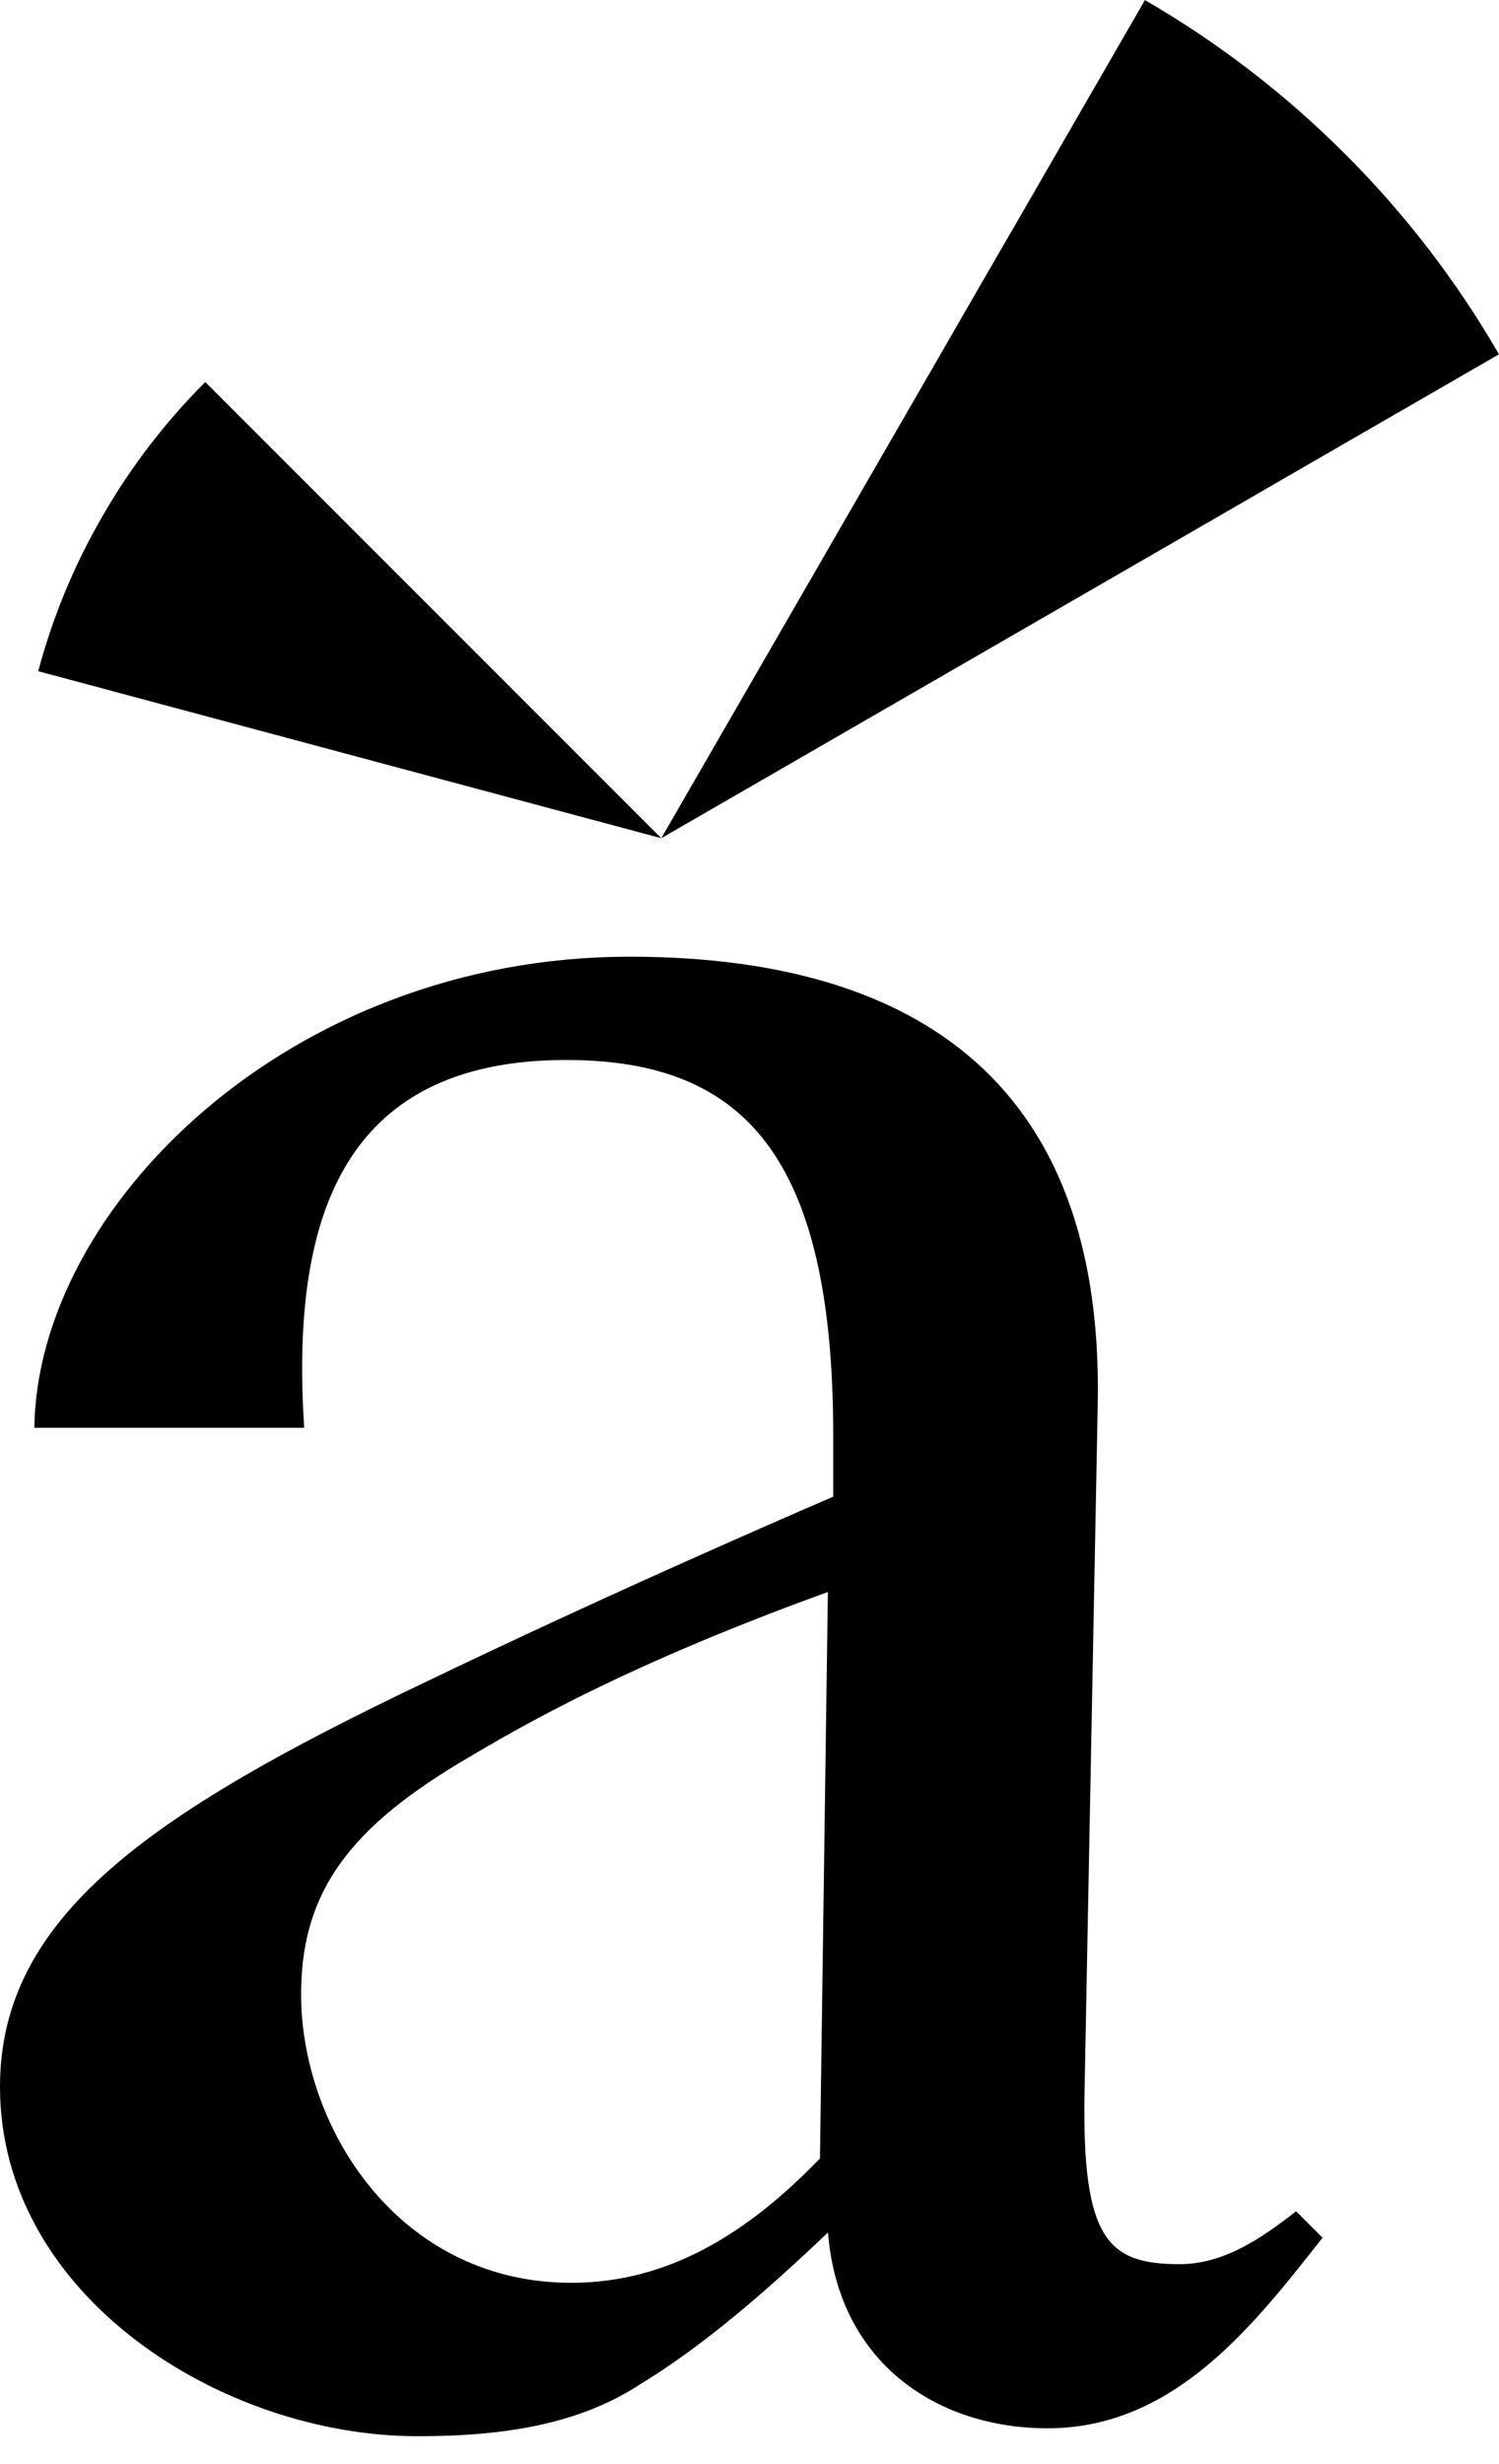 <svg width="14" height="23" viewBox="0 0 14 23" fill="none" xmlns="http://www.w3.org/2000/svg">
<g clip-path="url(#clip0_9_137)">
<path d="M14 3.307L13.347 3.684L12.695 4.06L12.044 4.436L11.392 4.813L10.741 5.189L6.176 7.824L8.811 3.26L9.187 2.608L9.564 1.957L9.94 1.305L10.316 0.654L10.693 0.001C11.379 0.397 12.007 0.882 12.563 1.438C13.12 1.994 13.604 2.622 14 3.308L14 3.307Z" fill="black"/>
<path d="M6.176 7.824L1.084 6.46L0.357 6.265C0.494 5.751 0.698 5.264 0.96 4.813C1.223 4.356 1.546 3.937 1.917 3.566L2.449 4.098L6.176 7.824L6.176 7.824Z" fill="black"/>
<path d="M5.954 22.271C5.41 22.617 4.743 22.74 3.903 22.74C2.075 22.74 0 21.431 0 19.479C0 17.898 1.384 16.934 3.977 15.699C4.644 15.378 5.954 14.76 7.782 13.97V13.402C7.782 10.783 6.942 9.894 5.287 9.894C3.162 9.894 2.717 11.425 2.841 13.327H0.321C0.346 11.277 2.693 8.93 5.88 8.93C8.202 8.93 10.326 9.82 10.252 13.13L10.129 19.528C10.104 20.912 10.351 21.134 11.018 21.134C11.414 21.134 11.759 20.912 12.105 20.64L12.352 20.887C11.71 21.702 10.969 22.666 9.783 22.666C8.771 22.666 7.832 22.073 7.733 20.838C7.189 21.356 6.572 21.9 5.954 22.27L5.954 22.271ZM7.732 14.86C5.682 15.601 4.694 16.218 4.274 16.465C3.212 17.108 2.767 17.725 2.816 18.763C2.89 19.998 3.805 21.308 5.336 21.308C6.25 21.308 6.991 20.838 7.658 20.147L7.732 14.86Z" fill="black"/>
</g>
<defs>
<clipPath id="clip0_9_137">
<rect width="14" height="22.74" fill="white"/>
</clipPath>
</defs>
</svg>
